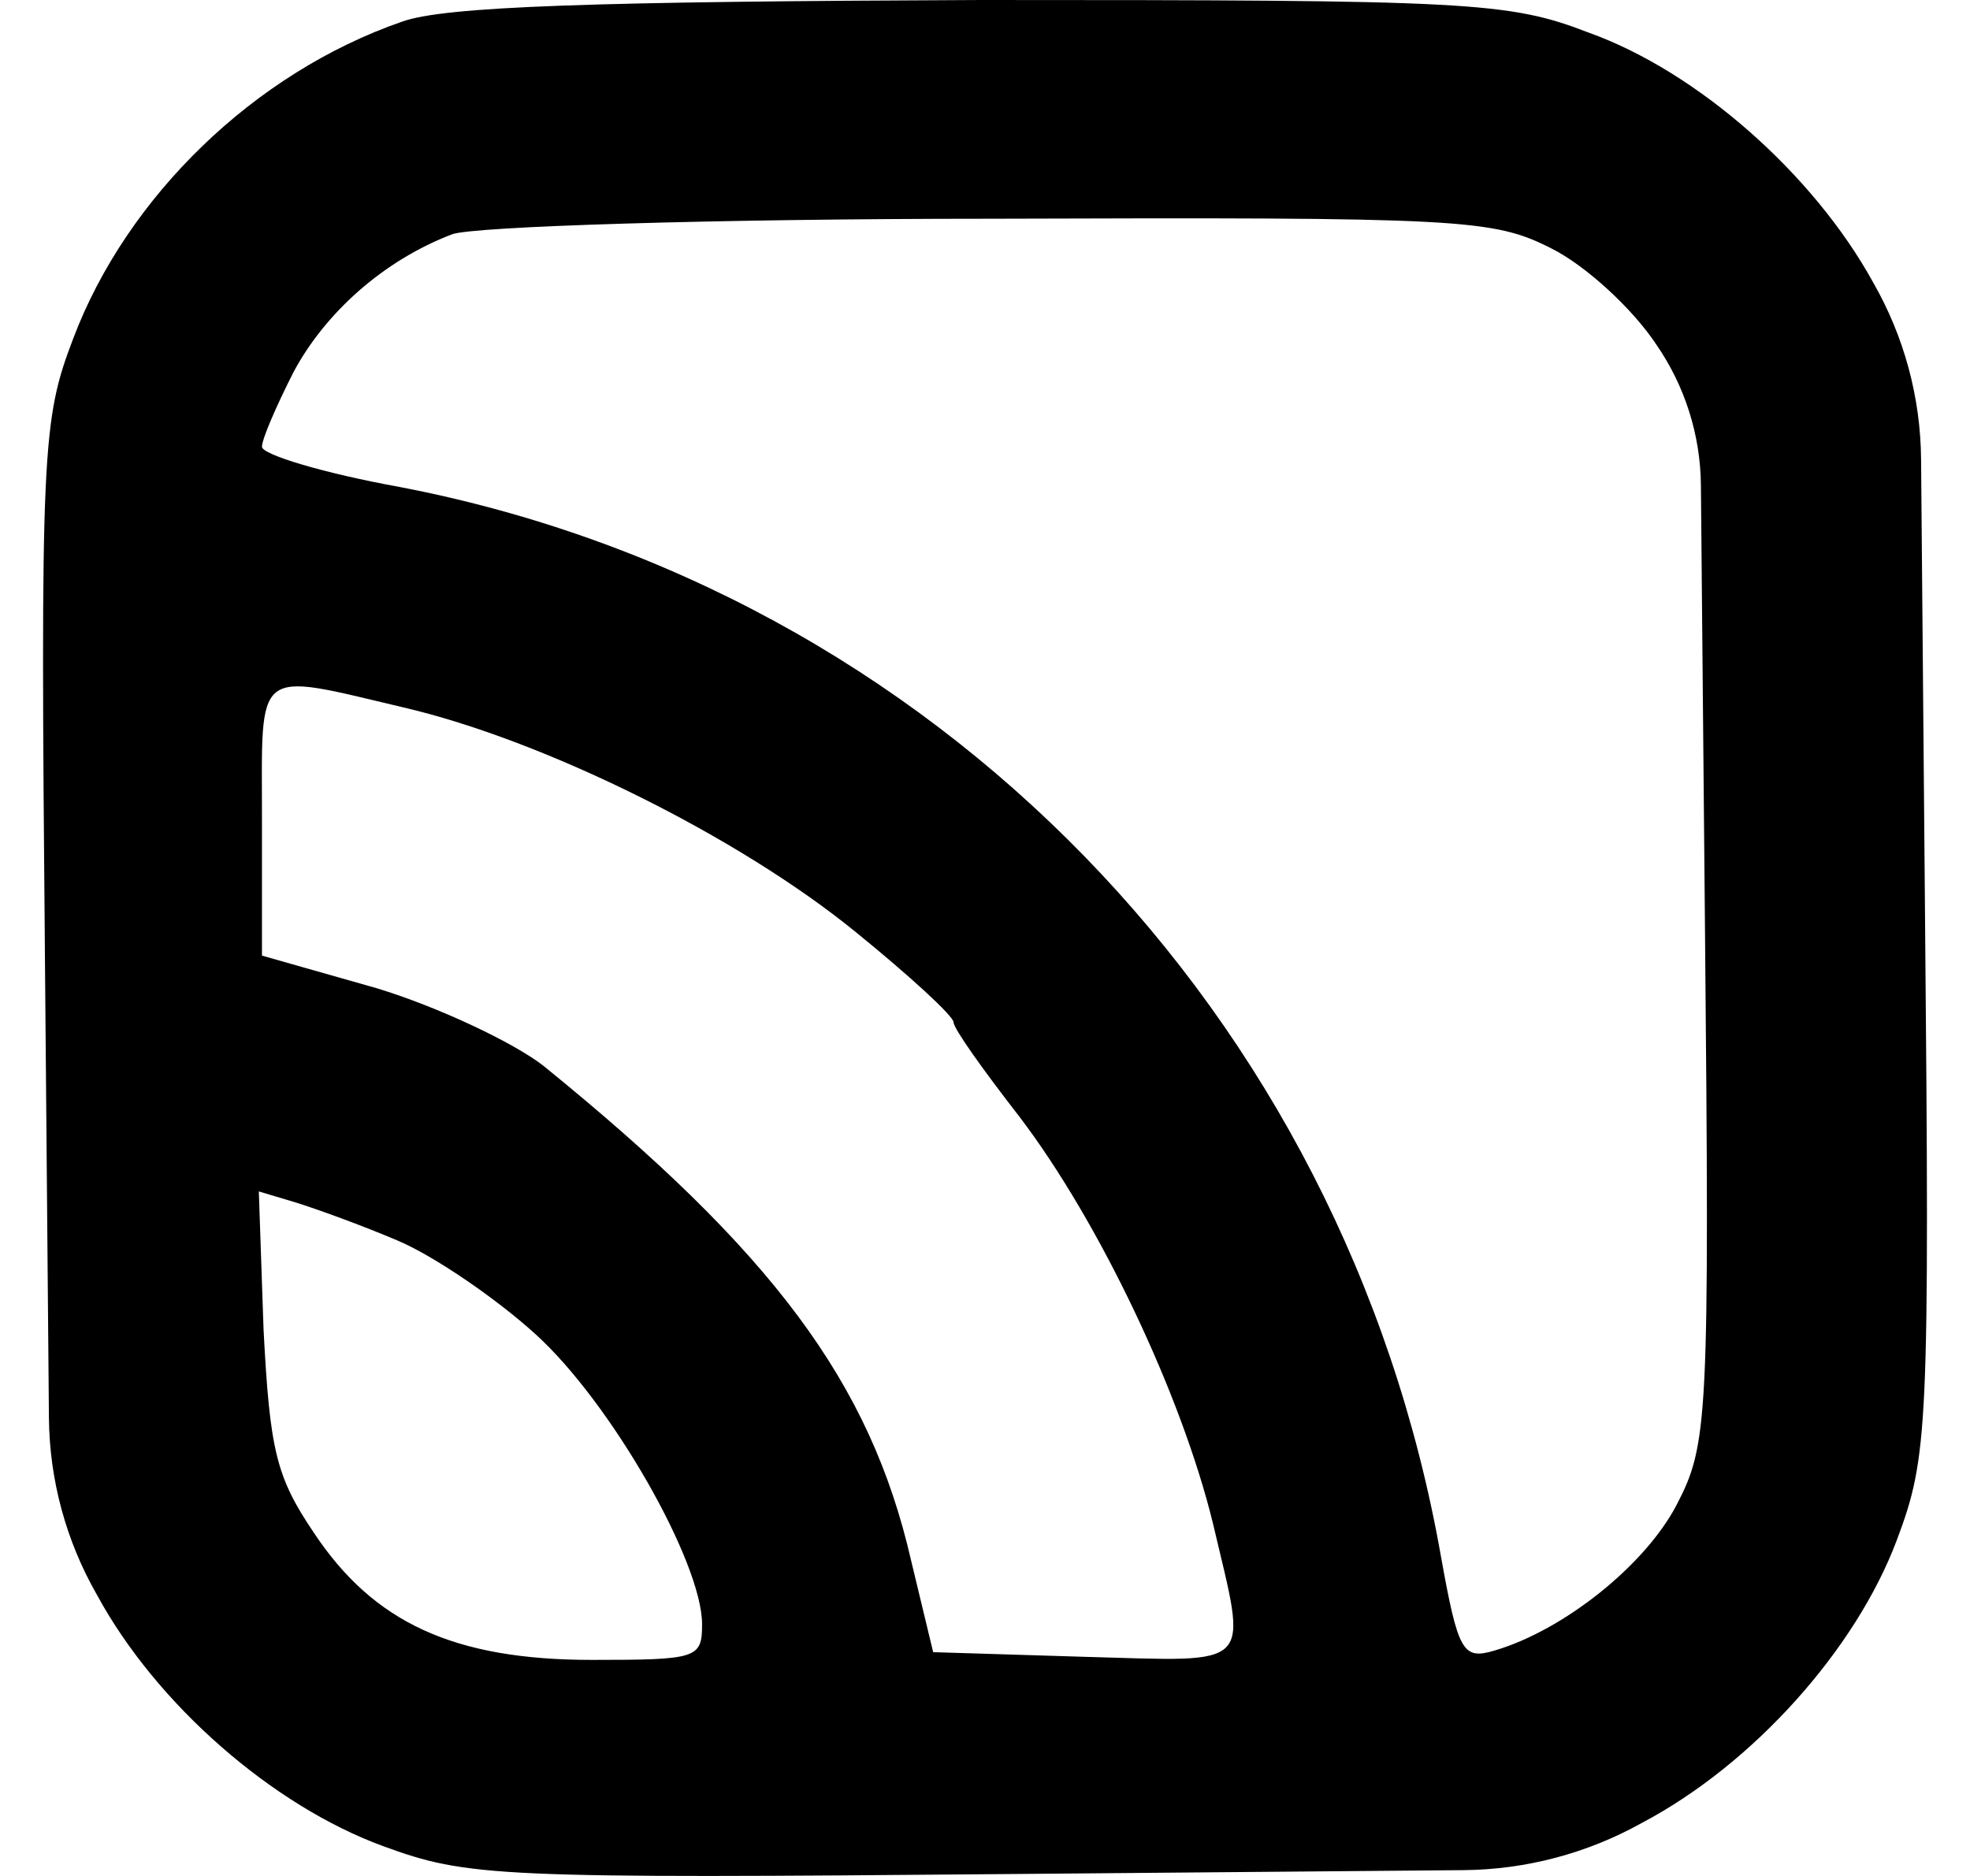 <svg width="42" height="40" viewBox="0 0 42 40" fill="none" xmlns="http://www.w3.org/2000/svg">
<path d="M8.568 0.463C5.417 1.555 2.703 4.201 1.564 7.211C0.893 8.964 0.86 9.56 0.96 20.641L1.043 30.23C1.055 31.555 1.407 32.855 2.066 34.004C3.34 36.353 5.82 38.503 8.165 39.363C9.975 40.024 10.545 40.057 21.637 39.958L31.198 39.876C32.532 39.865 33.843 39.518 35.008 38.867C37.388 37.61 39.566 35.162 40.437 32.846C41.107 31.06 41.141 30.498 41.04 19.384L40.957 9.794C40.946 8.469 40.594 7.17 39.934 6.02C38.661 3.705 36.181 1.522 33.869 0.695C32.16 0.033 31.322 -7.62939e-06 20.9 -7.62939e-06C12.69 0.033 9.472 0.132 8.568 0.463ZM33.065 5.292C33.802 5.656 34.807 6.582 35.31 7.343C35.921 8.227 36.254 9.274 36.263 10.349L36.349 19.714C36.449 30.299 36.416 30.796 35.746 32.086C35.075 33.376 33.333 34.765 31.858 35.195C31.188 35.393 31.087 35.228 30.719 33.177C28.675 21.6 19.895 12.57 8.534 10.386C6.892 10.089 5.585 9.692 5.585 9.526C5.585 9.361 5.887 8.666 6.255 7.939C6.925 6.682 8.165 5.557 9.64 4.995C10.076 4.829 15.236 4.664 21.101 4.664C31.154 4.631 31.825 4.664 33.065 5.292ZM8.601 15.084C11.584 15.778 15.739 17.829 18.252 19.88C19.392 20.806 20.33 21.666 20.33 21.798C20.33 21.931 20.967 22.824 21.738 23.816C23.447 26.065 25.189 29.737 25.86 32.483C26.597 35.625 26.798 35.426 23.112 35.327L19.895 35.228L19.425 33.276C18.554 29.472 16.476 26.694 11.584 22.724C10.947 22.228 9.338 21.468 8.031 21.071L5.585 20.376V17.465C5.585 14.19 5.384 14.323 8.601 15.084ZM8.501 26.462C9.271 26.793 10.578 27.686 11.416 28.447C13.025 29.902 14.968 33.309 14.968 34.633C14.968 35.36 14.868 35.393 12.623 35.393C9.673 35.393 7.964 34.599 6.691 32.681C5.887 31.49 5.753 30.928 5.619 28.348L5.518 25.404L6.289 25.635C6.724 25.768 7.73 26.132 8.501 26.462Z" fill="black"/>
</svg>
